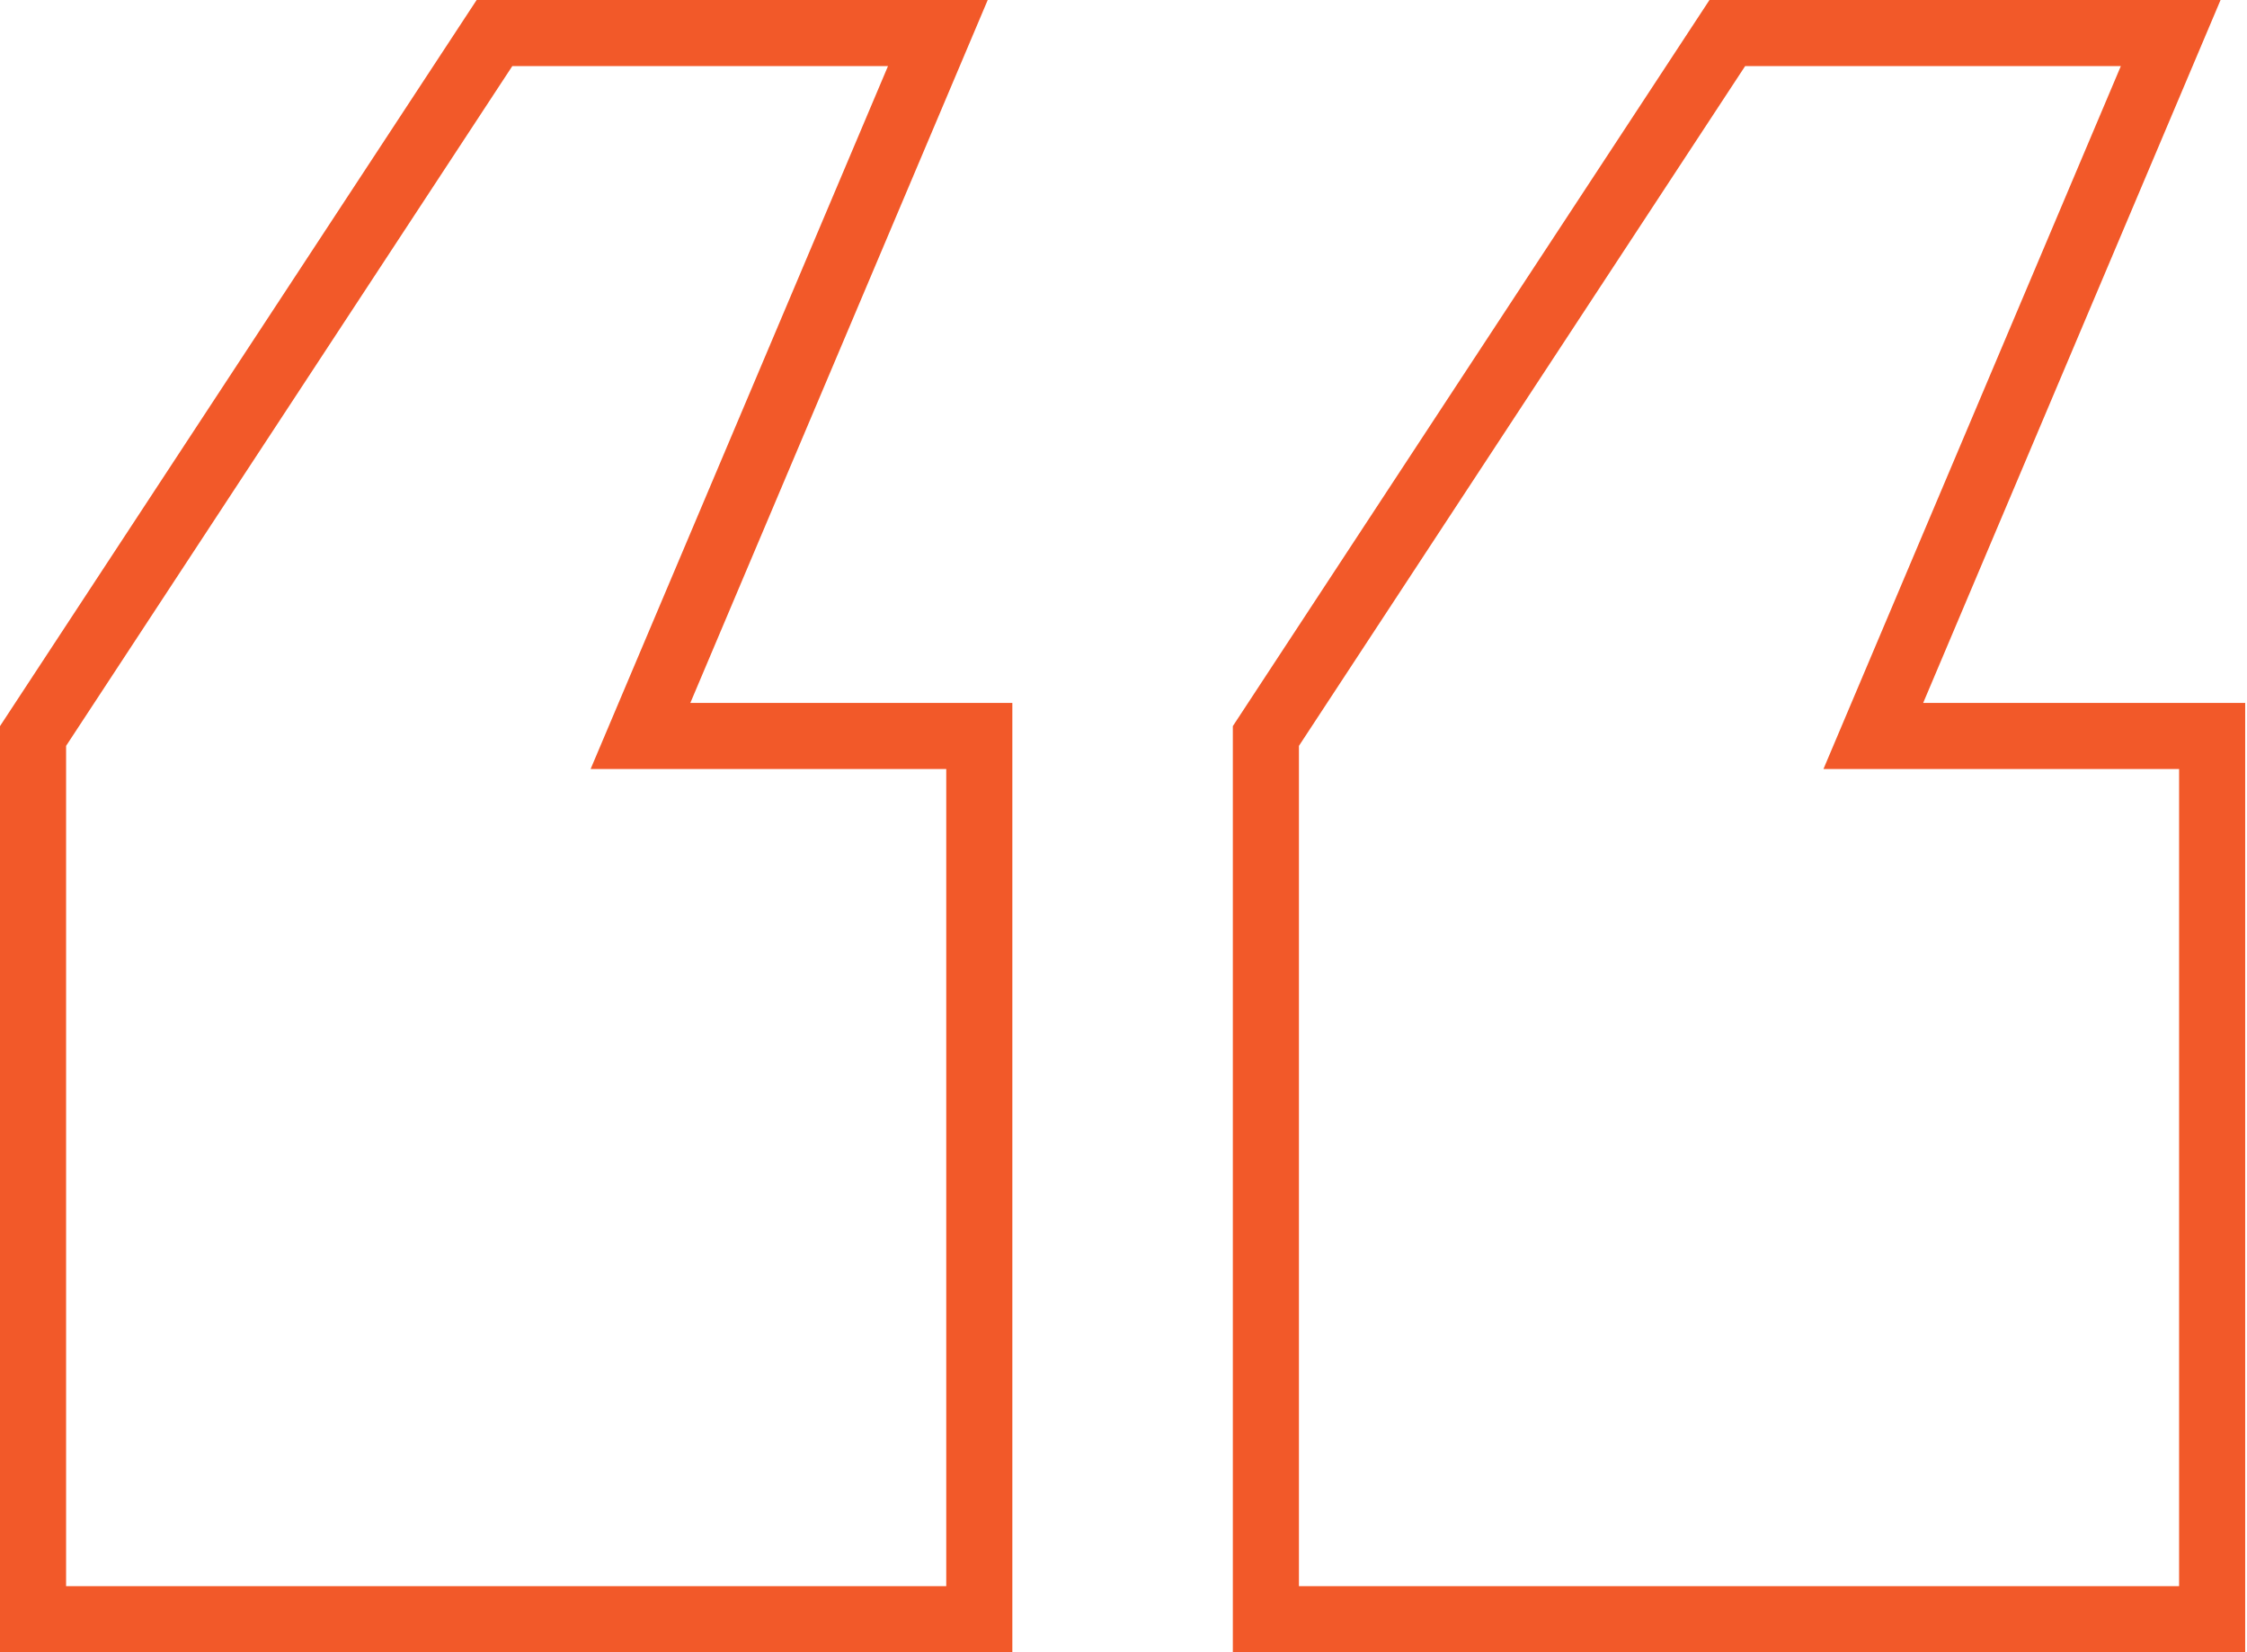<svg width="68" height="50" viewBox="0 0 68 50" fill="none" xmlns="http://www.w3.org/2000/svg">
<path d="M1 49V22.273L14.964 1H28.382L19.382 22.273H29.636V49H1ZM38.309 49V22.273L52.273 1H65.691L56.691 22.273H66.945V49H38.309Z" stroke="#F25929" stroke-width="2" stroke-miterlimit="10"/>
</svg>
